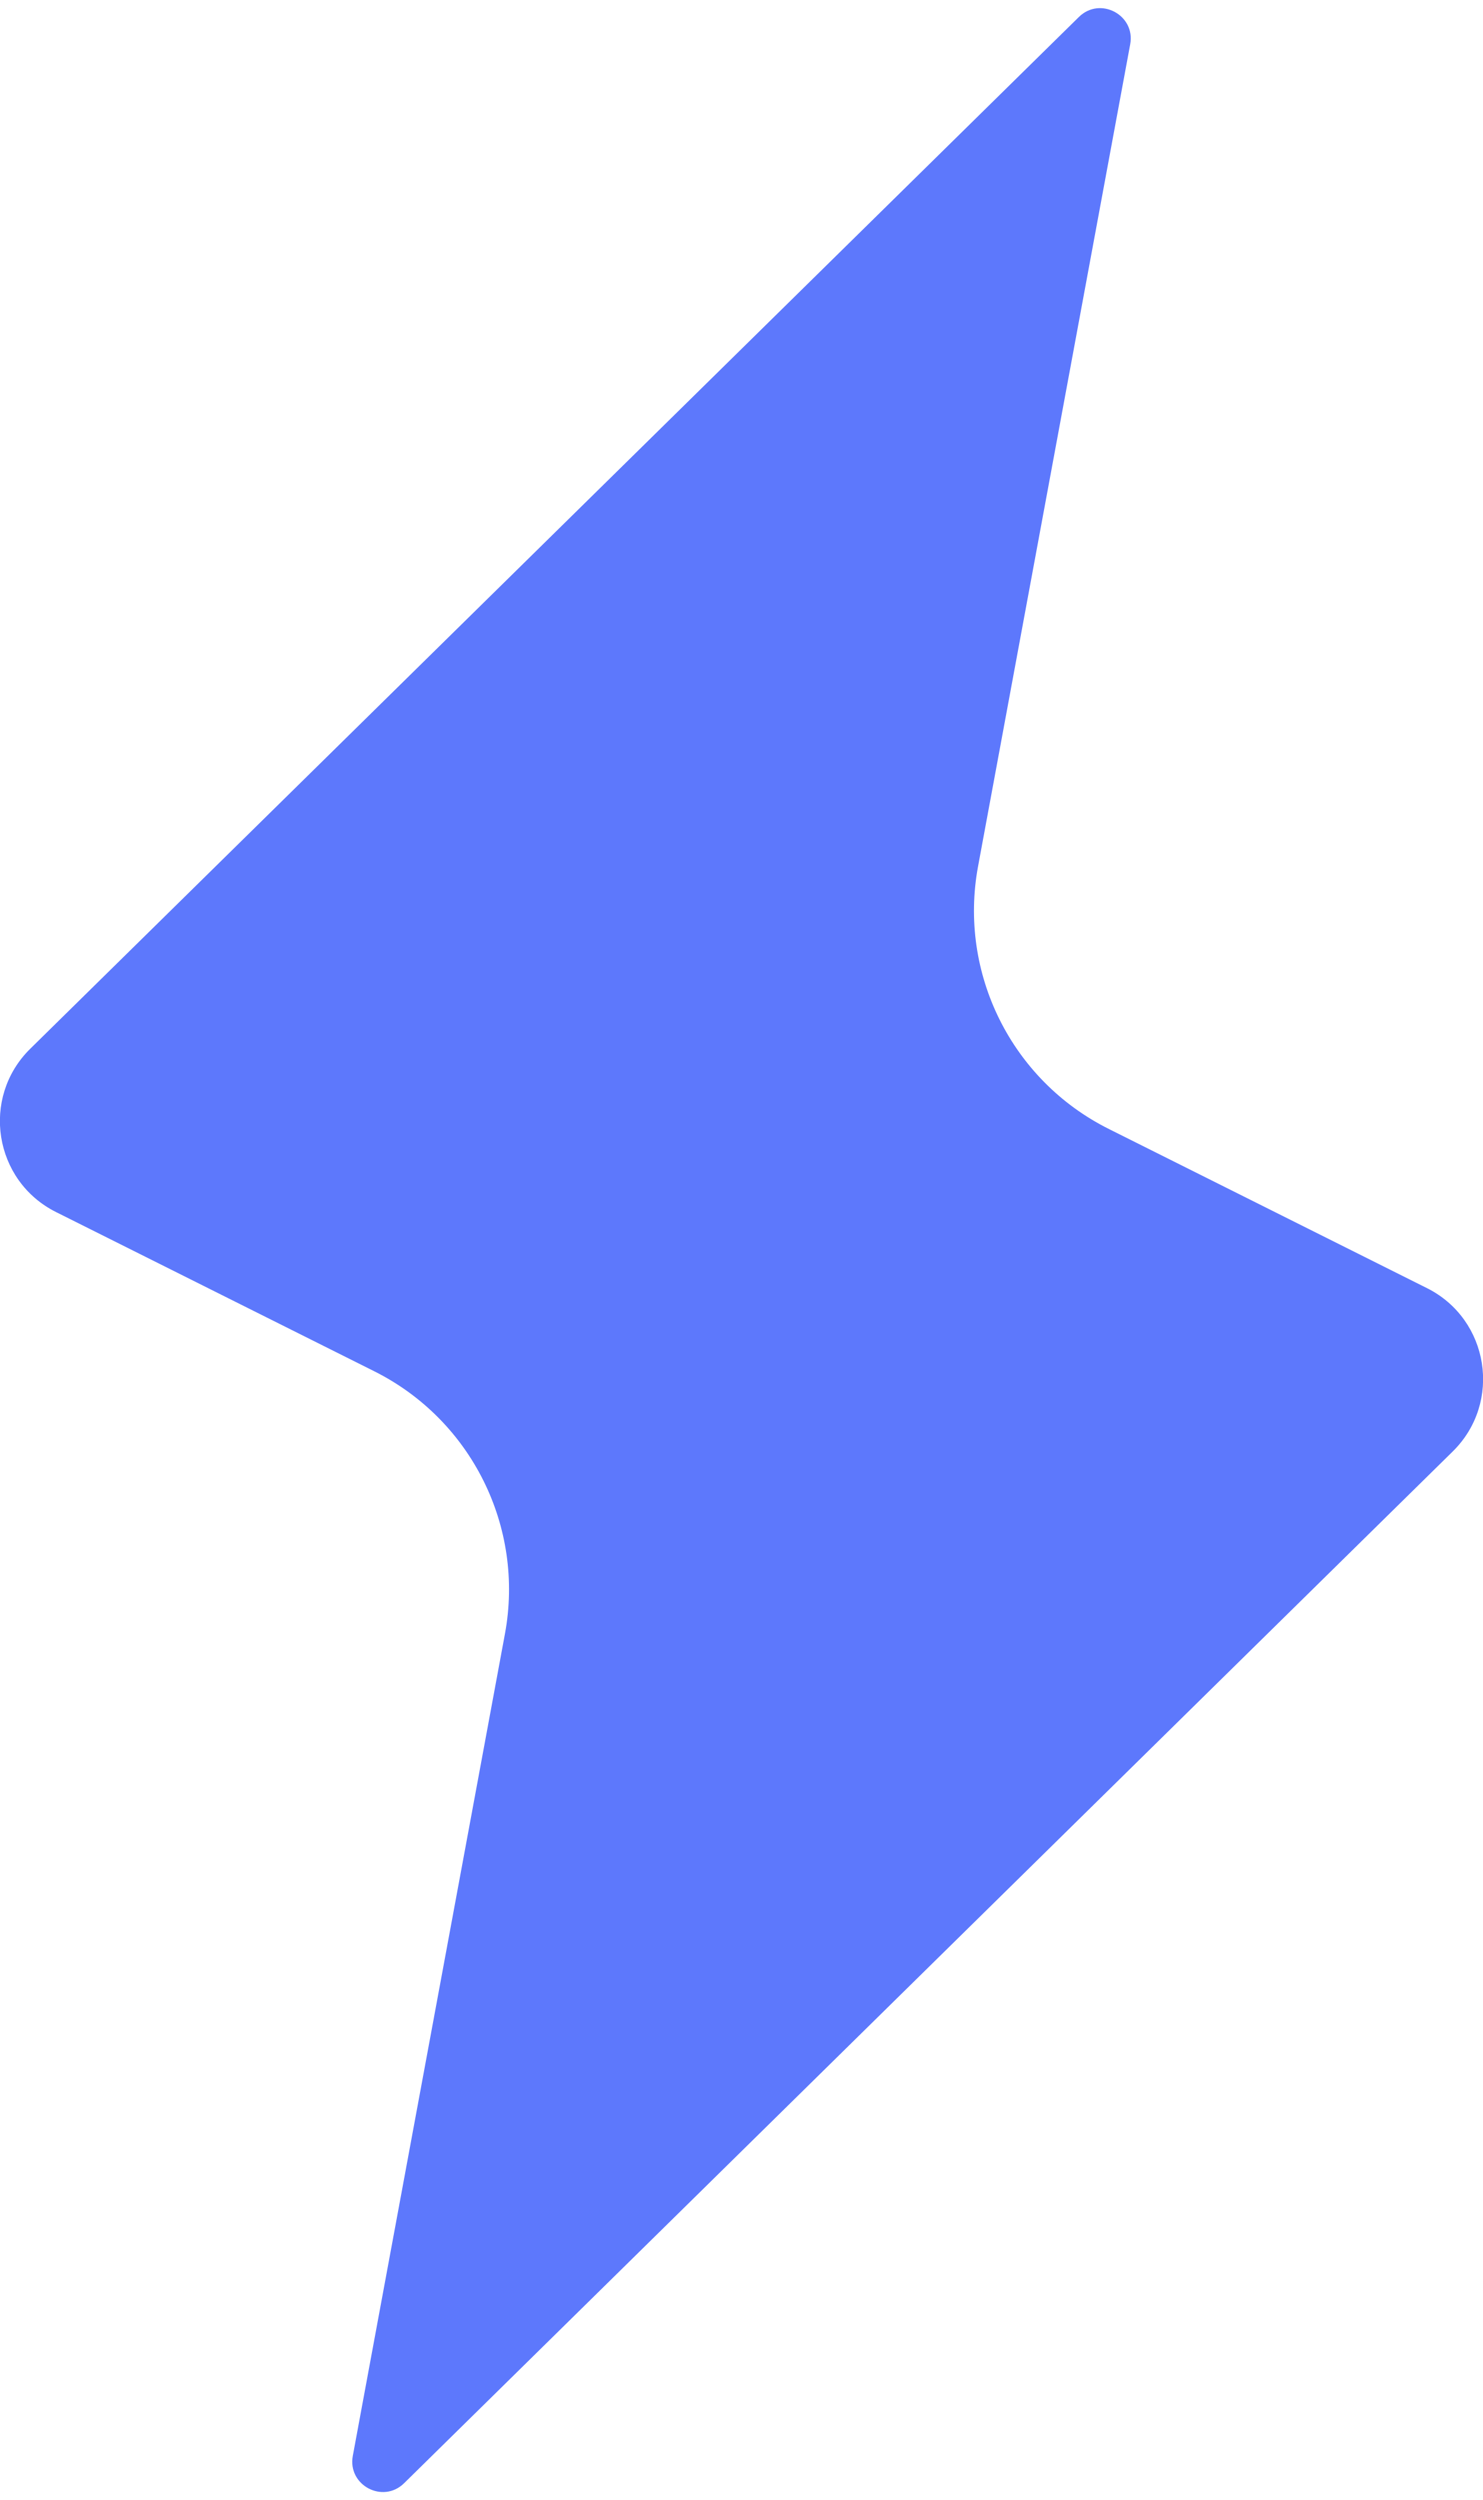 <svg width="146" height="246" viewBox="0 0 146 246" fill="none" xmlns="http://www.w3.org/2000/svg">
<title>ELD Engine</title>
<path d="M106.214 1.673C108.305 -0.383 111.801 1.474 111.267 4.359L96.289 85.241C94.341 95.758 99.588 106.294 109.154 111.077L140.48 126.74C146.617 129.808 147.911 138.004 143.019 142.814L39.786 244.327C37.695 246.383 34.199 244.526 34.733 241.641L49.711 160.759C51.659 150.242 46.412 139.706 36.846 134.923L5.52 119.26C-0.617 116.192 -1.911 107.996 2.981 103.186L106.214 1.673Z" fill="#5D78FC"/>
</svg>